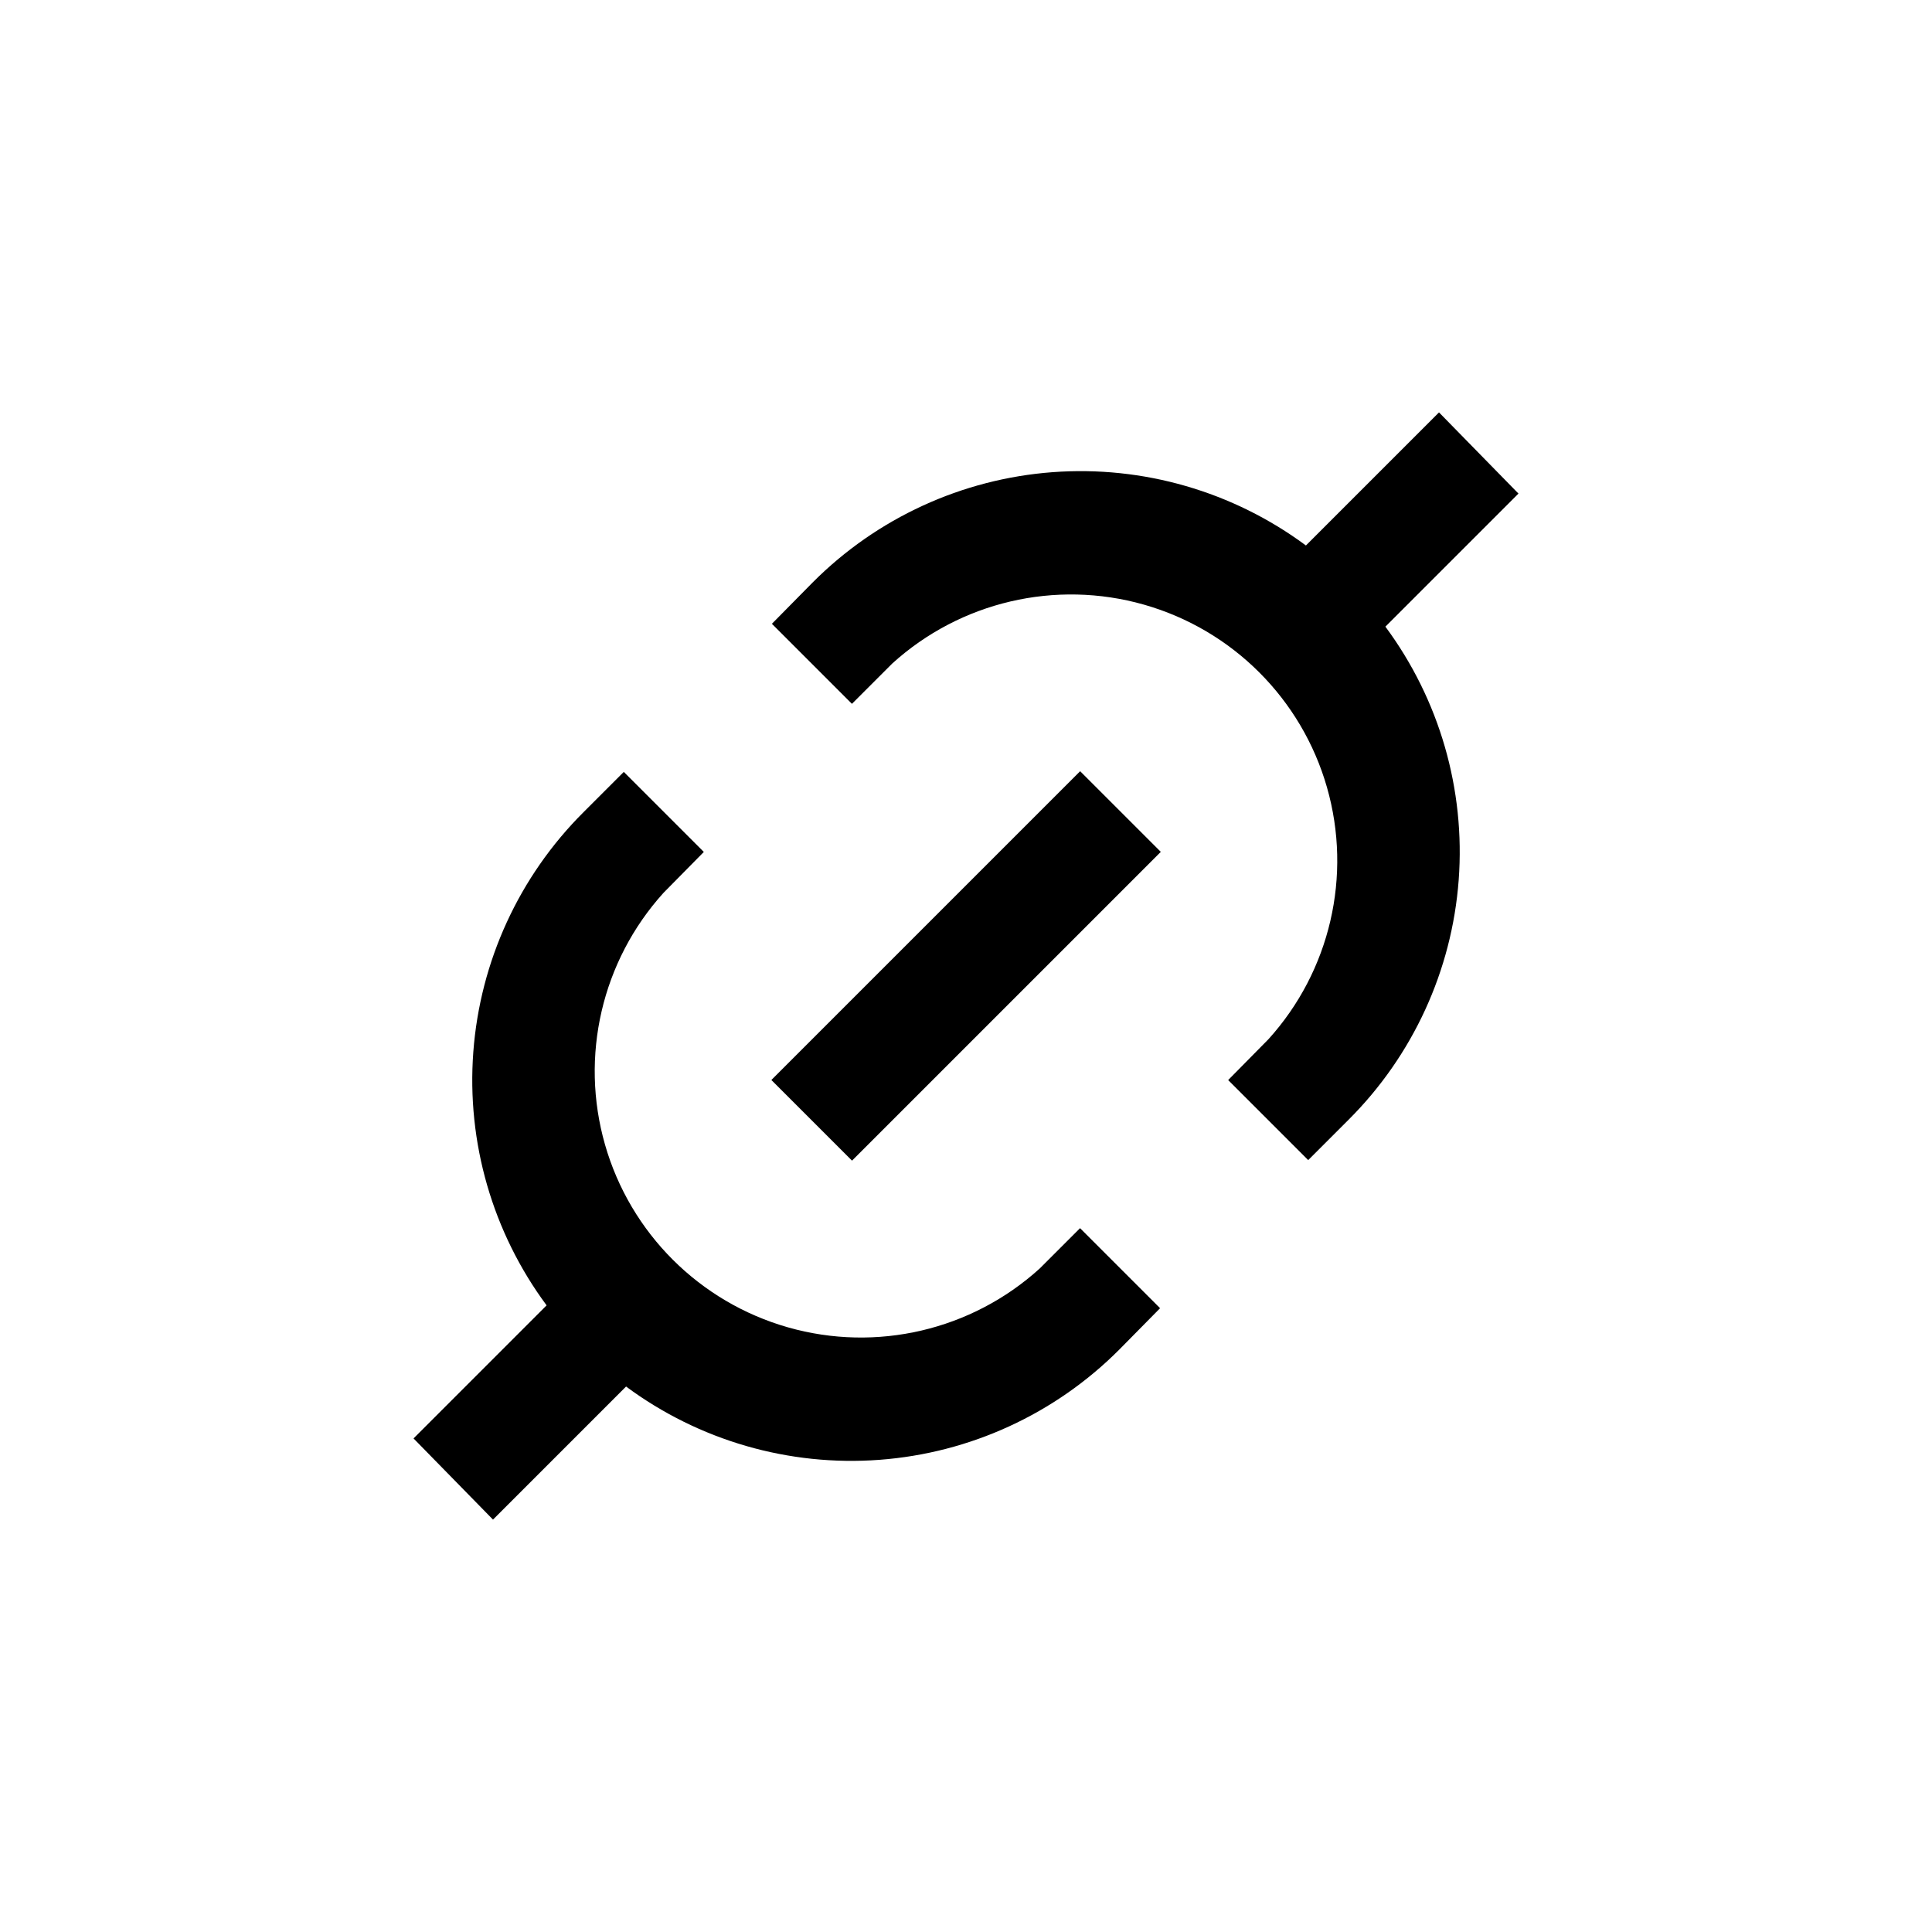 <?xml version="1.0" encoding="UTF-8"?>
<!-- Uploaded to: SVG Repo, www.svgrepo.com, Generator: SVG Repo Mixer Tools -->
<svg fill="#000000" width="800px" height="800px" version="1.1" viewBox="144 144 512 512" xmlns="http://www.w3.org/2000/svg">
 <g>
  <path d="m348.42 430.21 81.828-81.828 21.375 21.375-81.828 81.828z"/>
  <path d="m525.35 253.29-35.266 35.266h-0.004c-19.332-14.32-43.168-21.215-67.16-19.422-23.992 1.797-46.539 12.156-63.527 29.195l-10.832 10.984 21.211 21.211 10.68-10.68c18.051-16.383 43.277-22.281 66.719-15.605 23.445 6.676 41.777 24.984 48.488 48.414 6.711 23.434 0.852 48.668-15.5 66.742l-10.684 10.832 21.211 21.211 10.68-10.68c17.039-16.988 27.402-39.535 29.199-63.527 1.793-23.992-5.102-47.832-19.422-67.16l35.266-35.266z"/>
  <path d="m274.65 546.71 35.266-35.266c19.332 14.324 43.168 21.215 67.16 19.422s46.543-12.156 63.527-29.195l10.832-10.984-21.211-21.211-10.68 10.68v0.004c-18.051 16.379-43.277 22.277-66.719 15.602-23.441-6.676-41.777-24.98-48.488-48.414-6.711-23.43-0.852-48.668 15.504-66.742l10.68-10.832-21.211-21.211-10.68 10.68v0.004c-17.039 16.984-27.402 39.531-29.195 63.523-1.797 23.992 5.098 47.832 19.422 67.164l-35.266 35.266z"/>
 </g>
</svg>